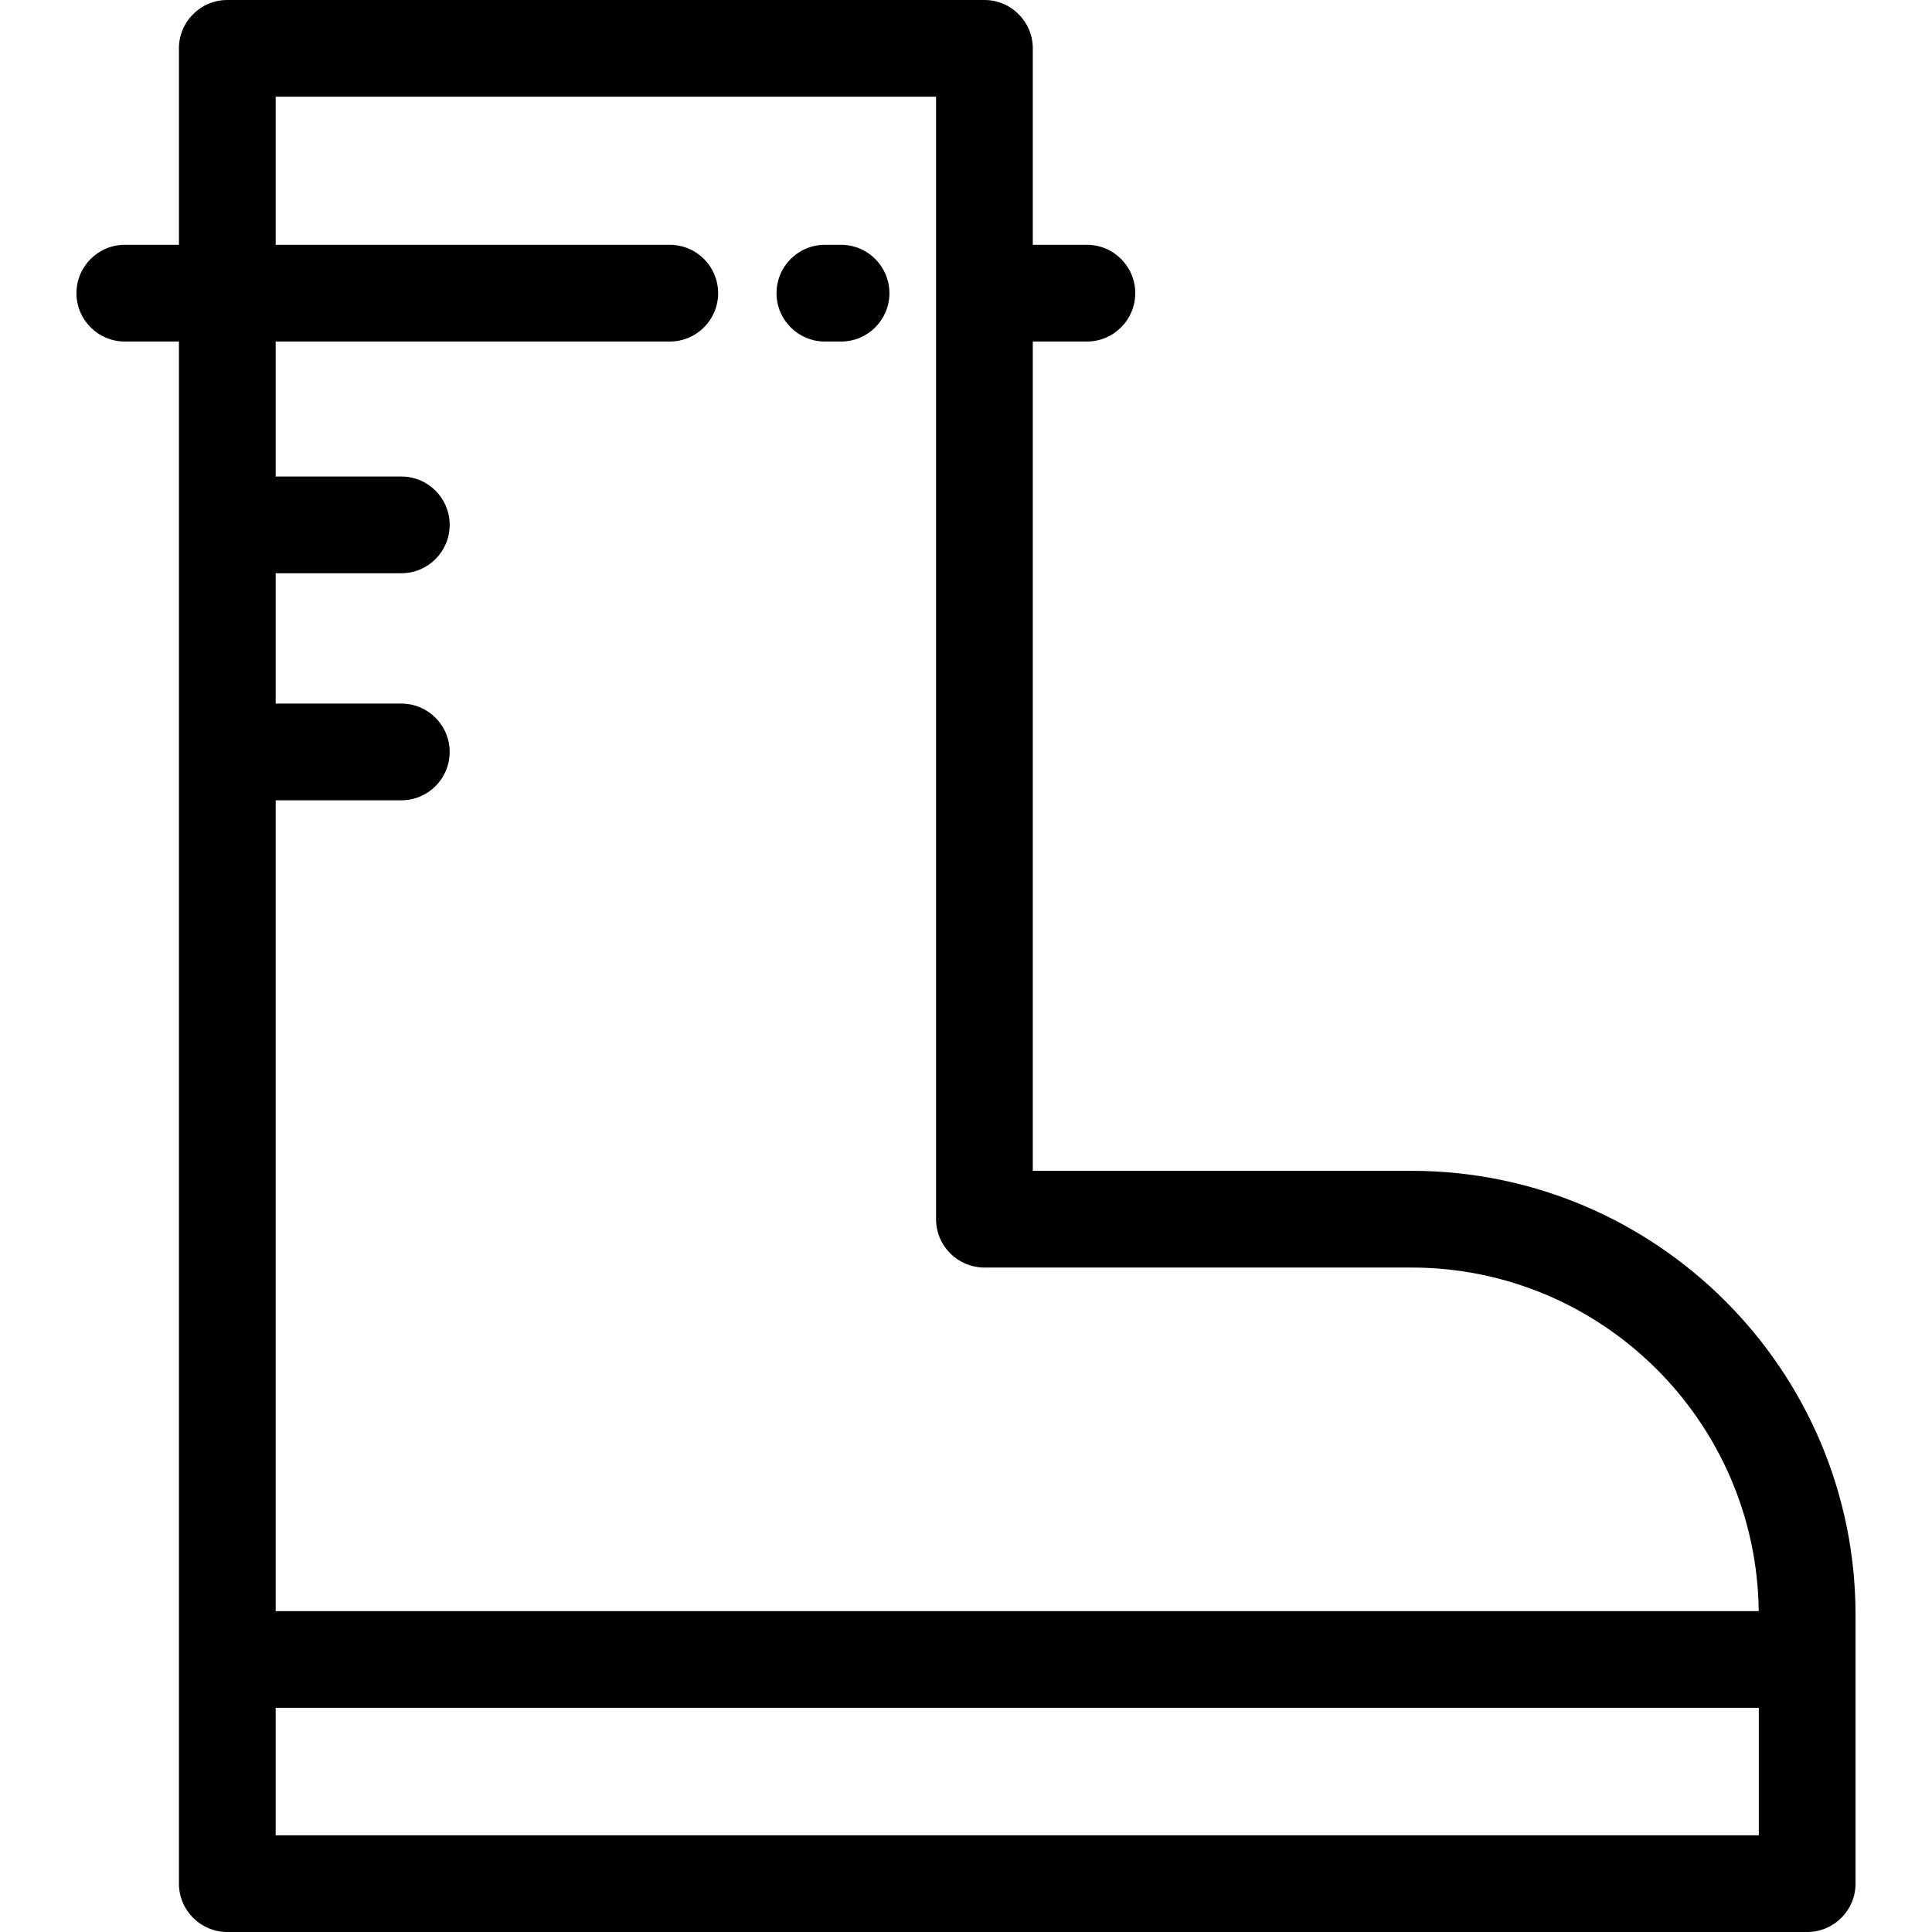 <?xml version="1.0" encoding="iso-8859-1"?>
<!-- Uploaded to: SVG Repo, www.svgrepo.com, Generator: SVG Repo Mixer Tools -->
<svg fill="#000000" height="800px" width="800px" version="1.1" id="Layer_1" xmlns="http://www.w3.org/2000/svg" xmlns:xlink="http://www.w3.org/1999/xlink" 
	 viewBox="0 0 512.001 512.001" xml:space="preserve">
<g>
	<g>
		<path d="M374.029,310.279H273.7V90.511h14.342c7.077,0,12.817-5.739,12.817-12.817c0-7.077-5.739-12.817-12.817-12.817H273.7
			V12.817C273.7,5.739,267.96,0,260.883,0H60.238c-7.077,0-12.817,5.739-12.817,12.817v52.061H33.081
			c-7.077,0-12.817,5.739-12.817,12.817c0,7.077,5.739,12.817,12.817,12.817h14.341v349.267v59.406
			c0,7.077,5.739,12.817,12.817,12.817H478.92c7.077,0,12.817-5.739,12.817-12.817v-59.406v-11.79
			C491.737,363.082,438.933,310.279,374.029,310.279z M73.055,212.09h33.298c7.077,0,12.817-5.739,12.817-12.817
			c0-7.077-5.739-12.817-12.817-12.817H73.055v-34.541h33.298c7.077,0,12.817-5.739,12.817-12.817
			c0-7.077-5.739-12.817-12.817-12.817H73.055V90.511h104.443c7.077,0,12.817-5.739,12.817-12.817
			c0-7.077-5.738-12.817-12.817-12.817H73.055V25.633h175.011v297.462c0,7.077,5.739,12.817,12.817,12.817h113.146
			c50.426,0,91.494,40.752,92.049,91.05H73.055V212.09z M466.104,486.367H73.055v-33.772h393.049V486.367z"/>
	</g>
</g>
<g>
	<g>
		<path d="M222.891,64.878h-4.286c-7.077,0-12.817,5.739-12.817,12.817c0,7.077,5.739,12.817,12.817,12.817h4.286
			c7.077,0,12.817-5.739,12.817-12.817C235.707,70.617,229.968,64.878,222.891,64.878z"/>
	</g>
</g>
</svg>